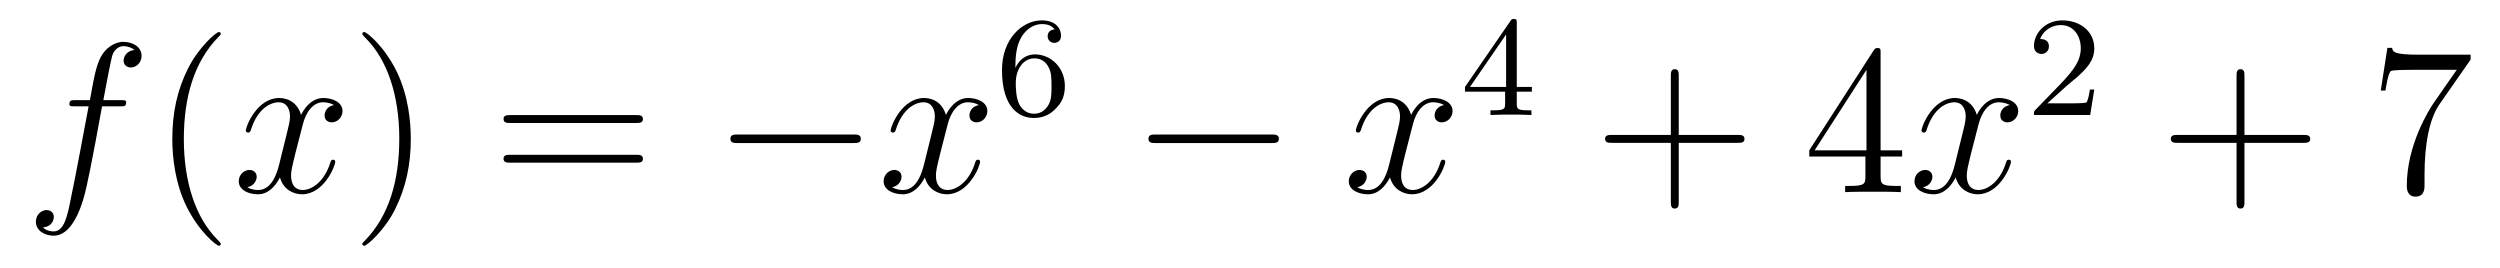 <?xml version='1.0'?>
<!-- This file was generated by dvisvgm 1.14.1 -->
<svg height='15pt' version='1.1' viewBox='0 -15 140 15' width='140pt' xmlns='http://www.w3.org/2000/svg' xmlns:xlink='http://www.w3.org/1999/xlink'>
<g id='page1'>
<g transform='matrix(1 0 0 1 -127 650)'>
<path d='M133.732 -659.046C133.971 -659.046 134.066 -659.046 134.066 -659.273C134.066 -659.392 133.971 -659.392 133.755 -659.392H132.787C133.014 -660.623 133.182 -661.472 133.277 -661.855C133.349 -662.142 133.6 -662.417 133.911 -662.417C134.162 -662.417 134.413 -662.309 134.532 -662.202C134.066 -662.154 133.923 -661.807 133.923 -661.604C133.923 -661.365 134.102 -661.221 134.329 -661.221C134.568 -661.221 134.927 -661.424 134.927 -661.879C134.927 -662.381 134.425 -662.656 133.899 -662.656C133.385 -662.656 132.883 -662.273 132.644 -661.807C132.428 -661.388 132.309 -660.958 132.034 -659.392H131.233C131.006 -659.392 130.887 -659.392 130.887 -659.177C130.887 -659.046 130.958 -659.046 131.197 -659.046H131.962C131.747 -657.934 131.257 -655.232 130.982 -653.953C130.779 -652.913 130.6 -652.04 130.002 -652.04C129.966 -652.04 129.619 -652.04 129.404 -652.267C130.014 -652.315 130.014 -652.841 130.014 -652.853C130.014 -653.092 129.834 -653.236 129.608 -653.236C129.368 -653.236 129.01 -653.032 129.01 -652.578C129.01 -652.064 129.536 -651.801 130.002 -651.801C131.221 -651.801 131.723 -653.989 131.855 -654.587C132.07 -655.507 132.656 -658.687 132.715 -659.046H133.732Z' fill-rule='evenodd'/>
<path d='M139.363 -651.335C139.363 -651.371 139.363 -651.395 139.16 -651.598C137.964 -652.806 137.295 -654.778 137.295 -657.217C137.295 -659.536 137.857 -661.532 139.243 -662.943C139.363 -663.05 139.363 -663.074 139.363 -663.11C139.363 -663.182 139.303 -663.206 139.255 -663.206C139.1 -663.206 138.12 -662.345 137.534 -661.173C136.924 -659.966 136.649 -658.687 136.649 -657.217C136.649 -656.152 136.817 -654.73 137.438 -653.451C138.143 -652.017 139.124 -651.239 139.255 -651.239C139.303 -651.239 139.363 -651.263 139.363 -651.335Z' fill-rule='evenodd'/>
<path d='M145.703 -659.117C145.32 -659.046 145.177 -658.759 145.177 -658.532C145.177 -658.245 145.404 -658.149 145.571 -658.149C145.93 -658.149 146.181 -658.46 146.181 -658.782C146.181 -659.285 145.607 -659.512 145.105 -659.512C144.376 -659.512 143.969 -658.794 143.862 -658.567C143.587 -659.464 142.845 -659.512 142.63 -659.512C141.411 -659.512 140.766 -657.946 140.766 -657.683C140.766 -657.635 140.813 -657.575 140.897 -657.575C140.993 -657.575 141.017 -657.647 141.04 -657.695C141.447 -659.022 142.248 -659.273 142.595 -659.273C143.133 -659.273 143.24 -658.771 143.24 -658.484C143.24 -658.221 143.168 -657.946 143.025 -657.372L142.619 -655.734C142.439 -655.017 142.093 -654.36 141.459 -654.36C141.399 -654.36 141.1 -654.36 140.849 -654.515C141.279 -654.599 141.375 -654.957 141.375 -655.101C141.375 -655.34 141.196 -655.483 140.969 -655.483C140.682 -655.483 140.371 -655.232 140.371 -654.85C140.371 -654.348 140.933 -654.12 141.447 -654.12C142.021 -654.12 142.427 -654.575 142.678 -655.065C142.869 -654.36 143.467 -654.12 143.91 -654.12C145.129 -654.12 145.774 -655.687 145.774 -655.949C145.774 -656.009 145.726 -656.057 145.655 -656.057C145.547 -656.057 145.535 -655.997 145.5 -655.902C145.177 -654.85 144.483 -654.36 143.946 -654.36C143.527 -654.36 143.3 -654.67 143.3 -655.16C143.3 -655.423 143.348 -655.615 143.539 -656.404L143.957 -658.029C144.137 -658.747 144.543 -659.273 145.093 -659.273C145.117 -659.273 145.452 -659.273 145.703 -659.117Z' fill-rule='evenodd'/>
<path d='M150.005 -657.217C150.005 -658.125 149.886 -659.607 149.216 -660.994C148.511 -662.428 147.531 -663.206 147.399 -663.206C147.351 -663.206 147.292 -663.182 147.292 -663.11C147.292 -663.074 147.292 -663.05 147.495 -662.847C148.69 -661.64 149.36 -659.667 149.36 -657.228C149.36 -654.909 148.798 -652.913 147.411 -651.502C147.292 -651.395 147.292 -651.371 147.292 -651.335C147.292 -651.263 147.351 -651.239 147.399 -651.239C147.554 -651.239 148.535 -652.1 149.121 -653.272C149.73 -654.491 150.005 -655.782 150.005 -657.217Z' fill-rule='evenodd'/>
<path d='M162.622 -658.113C162.789 -658.113 163.004 -658.113 163.004 -658.328C163.004 -658.555 162.801 -658.555 162.622 -658.555H155.581C155.413 -658.555 155.198 -658.555 155.198 -658.34C155.198 -658.113 155.401 -658.113 155.581 -658.113H162.622ZM162.622 -655.89C162.789 -655.89 163.004 -655.89 163.004 -656.105C163.004 -656.332 162.801 -656.332 162.622 -656.332H155.581C155.413 -656.332 155.198 -656.332 155.198 -656.117C155.198 -655.89 155.401 -655.89 155.581 -655.89H162.622Z' fill-rule='evenodd'/>
<path d='M174.788 -656.989C174.991 -656.989 175.206 -656.989 175.206 -657.228C175.206 -657.468 174.991 -657.468 174.788 -657.468H168.321C168.117 -657.468 167.902 -657.468 167.902 -657.228C167.902 -656.989 168.117 -656.989 168.321 -656.989H174.788Z' fill-rule='evenodd'/>
<path d='M181.814 -659.117C181.432 -659.046 181.288 -658.759 181.288 -658.532C181.288 -658.245 181.516 -658.149 181.683 -658.149C182.042 -658.149 182.292 -658.46 182.292 -658.782C182.292 -659.285 181.719 -659.512 181.217 -659.512C180.488 -659.512 180.081 -658.794 179.973 -658.567C179.698 -659.464 178.957 -659.512 178.742 -659.512C177.523 -659.512 176.877 -657.946 176.877 -657.683C176.877 -657.635 176.925 -657.575 177.009 -657.575C177.104 -657.575 177.128 -657.647 177.152 -657.695C177.559 -659.022 178.36 -659.273 178.706 -659.273C179.244 -659.273 179.352 -658.771 179.352 -658.484C179.352 -658.221 179.28 -657.946 179.137 -657.372L178.73 -655.734C178.551 -655.017 178.204 -654.36 177.571 -654.36C177.511 -654.36 177.212 -654.36 176.961 -654.515C177.391 -654.599 177.487 -654.957 177.487 -655.101C177.487 -655.34 177.308 -655.483 177.081 -655.483C176.794 -655.483 176.483 -655.232 176.483 -654.85C176.483 -654.348 177.045 -654.12 177.559 -654.12C178.133 -654.12 178.539 -654.575 178.79 -655.065C178.981 -654.36 179.579 -654.12 180.021 -654.12C181.241 -654.12 181.886 -655.687 181.886 -655.949C181.886 -656.009 181.838 -656.057 181.767 -656.057C181.659 -656.057 181.647 -655.997 181.611 -655.902C181.288 -654.85 180.595 -654.36 180.057 -654.36C179.639 -654.36 179.412 -654.67 179.412 -655.16C179.412 -655.423 179.459 -655.615 179.651 -656.404L180.069 -658.029C180.248 -658.747 180.655 -659.273 181.205 -659.273C181.229 -659.273 181.563 -659.273 181.814 -659.117Z' fill-rule='evenodd'/>
<path d='M183.86 -661.197C183.86 -661.859 183.915 -662.441 184.202 -662.927C184.441 -663.325 184.848 -663.652 185.35 -663.652C185.509 -663.652 185.876 -663.628 186.059 -663.349C185.7 -663.333 185.668 -663.062 185.668 -662.974C185.668 -662.735 185.852 -662.6 186.043 -662.6C186.186 -662.6 186.417 -662.688 186.417 -662.99C186.417 -663.468 186.059 -663.859 185.342 -663.859C184.234 -663.859 183.111 -662.807 183.111 -661.086C183.111 -658.927 184.115 -658.393 184.887 -658.393C185.27 -658.393 185.684 -658.496 186.043 -658.839C186.362 -659.15 186.633 -659.484 186.633 -660.177C186.633 -661.222 185.844 -661.954 184.959 -661.954C184.386 -661.954 184.043 -661.588 183.86 -661.197ZM184.887 -658.632C184.465 -658.632 184.202 -658.927 184.083 -659.15C183.899 -659.508 183.883 -660.05 183.883 -660.353C183.883 -661.142 184.314 -661.732 184.928 -661.732C185.326 -661.732 185.565 -661.524 185.716 -661.245C185.884 -660.951 185.884 -660.592 185.884 -660.186C185.884 -659.779 185.884 -659.428 185.724 -659.142C185.517 -658.775 185.238 -658.632 184.887 -658.632Z' fill-rule='evenodd'/>
<path d='M198.198 -656.989C198.401 -656.989 198.617 -656.989 198.617 -657.228C198.617 -657.468 198.401 -657.468 198.198 -657.468H191.731C191.528 -657.468 191.312 -657.468 191.312 -657.228C191.312 -656.989 191.528 -656.989 191.731 -656.989H198.198Z' fill-rule='evenodd'/>
<path d='M207.864 -659.117C207.482 -659.046 207.338 -658.759 207.338 -658.532C207.338 -658.245 207.565 -658.149 207.733 -658.149C208.092 -658.149 208.343 -658.46 208.343 -658.782C208.343 -659.285 207.769 -659.512 207.266 -659.512C206.538 -659.512 206.131 -658.794 206.023 -658.567C205.748 -659.464 205.007 -659.512 204.792 -659.512C203.573 -659.512 202.927 -657.946 202.927 -657.683C202.927 -657.635 202.975 -657.575 203.059 -657.575C203.154 -657.575 203.178 -657.647 203.202 -657.695C203.609 -659.022 204.41 -659.273 204.756 -659.273C205.295 -659.273 205.402 -658.771 205.402 -658.484C205.402 -658.221 205.33 -657.946 205.187 -657.372L204.78 -655.734C204.601 -655.017 204.254 -654.36 203.621 -654.36C203.561 -654.36 203.262 -654.36 203.011 -654.515C203.442 -654.599 203.537 -654.957 203.537 -655.101C203.537 -655.34 203.358 -655.483 203.131 -655.483C202.844 -655.483 202.532 -655.232 202.532 -654.85C202.532 -654.348 203.095 -654.12 203.609 -654.12C204.182 -654.12 204.589 -654.575 204.84 -655.065C205.032 -654.36 205.63 -654.12 206.071 -654.12C207.29 -654.12 207.936 -655.687 207.936 -655.949C207.936 -656.009 207.888 -656.057 207.817 -656.057C207.709 -656.057 207.697 -655.997 207.661 -655.902C207.338 -654.85 206.645 -654.36 206.107 -654.36C205.688 -654.36 205.462 -654.67 205.462 -655.16C205.462 -655.423 205.51 -655.615 205.7 -656.404L206.119 -658.029C206.298 -658.747 206.705 -659.273 207.254 -659.273C207.278 -659.273 207.613 -659.273 207.864 -659.117Z' fill-rule='evenodd'/>
<path d='M211.939 -663.716C211.939 -663.875 211.939 -663.939 211.772 -663.939C211.669 -663.939 211.661 -663.931 211.58 -663.819L209.039 -660.13V-659.867H211.286V-659.205C211.286 -658.911 211.262 -658.823 210.649 -658.823H210.466V-658.56C211.142 -658.584 211.159 -658.584 211.613 -658.584S212.083 -658.584 212.76 -658.56V-658.823H212.576C211.963 -658.823 211.939 -658.911 211.939 -659.205V-659.867H212.784V-660.13H211.939V-663.716ZM211.342 -663.07V-660.13H209.318L211.342 -663.07Z' fill-rule='evenodd'/>
<path d='M221.01 -657.001H224.309C224.477 -657.001 224.692 -657.001 224.692 -657.217C224.692 -657.444 224.489 -657.444 224.309 -657.444H221.01V-660.743C221.01 -660.91 221.01 -661.126 220.794 -661.126C220.567 -661.126 220.567 -660.922 220.567 -660.743V-657.444H217.268C217.1 -657.444 216.886 -657.444 216.886 -657.228C216.886 -657.001 217.088 -657.001 217.268 -657.001H220.567V-653.702C220.567 -653.535 220.567 -653.32 220.782 -653.32C221.01 -653.32 221.01 -653.523 221.01 -653.702V-657.001Z' fill-rule='evenodd'/>
<path d='M232.313 -662.022C232.313 -662.249 232.313 -662.309 232.145 -662.309C232.05 -662.309 232.014 -662.309 231.918 -662.166L228.32 -656.583V-656.236H231.463V-655.148C231.463 -654.706 231.44 -654.587 230.567 -654.587H230.328V-654.24C230.603 -654.264 231.547 -654.264 231.882 -654.264C232.217 -654.264 233.173 -654.264 233.448 -654.24V-654.587H233.209C232.349 -654.587 232.313 -654.706 232.313 -655.148V-656.236H233.52V-656.583H232.313V-662.022ZM231.523 -661.09V-656.583H228.619L231.523 -661.09Z' fill-rule='evenodd'/>
<path d='M239.543 -659.117C239.16 -659.046 239.016 -658.759 239.016 -658.532C239.016 -658.245 239.244 -658.149 239.411 -658.149C239.77 -658.149 240.02 -658.46 240.02 -658.782C240.02 -659.285 239.447 -659.512 238.944 -659.512C238.216 -659.512 237.809 -658.794 237.702 -658.567C237.426 -659.464 236.686 -659.512 236.47 -659.512C235.25 -659.512 234.605 -657.946 234.605 -657.683C234.605 -657.635 234.653 -657.575 234.737 -657.575C234.833 -657.575 234.857 -657.647 234.88 -657.695C235.286 -659.022 236.088 -659.273 236.435 -659.273C236.972 -659.273 237.08 -658.771 237.08 -658.484C237.08 -658.221 237.008 -657.946 236.864 -657.372L236.459 -655.734C236.279 -655.017 235.932 -654.36 235.298 -654.36C235.238 -654.36 234.94 -654.36 234.689 -654.515C235.12 -654.599 235.214 -654.957 235.214 -655.101C235.214 -655.34 235.036 -655.483 234.809 -655.483C234.522 -655.483 234.211 -655.232 234.211 -654.85C234.211 -654.348 234.773 -654.12 235.286 -654.12C235.86 -654.12 236.267 -654.575 236.518 -655.065C236.71 -654.36 237.307 -654.12 237.749 -654.12C238.968 -654.12 239.614 -655.687 239.614 -655.949C239.614 -656.009 239.566 -656.057 239.495 -656.057C239.387 -656.057 239.375 -655.997 239.339 -655.902C239.016 -654.85 238.322 -654.36 237.785 -654.36C237.367 -654.36 237.139 -654.67 237.139 -655.16C237.139 -655.423 237.187 -655.615 237.378 -656.404L237.797 -658.029C237.977 -658.747 238.382 -659.273 238.933 -659.273C238.957 -659.273 239.292 -659.273 239.543 -659.117Z' fill-rule='evenodd'/>
<path d='M242.728 -660.186C242.855 -660.305 243.19 -660.568 243.317 -660.68C243.811 -661.134 244.28 -661.572 244.28 -662.297C244.28 -663.245 243.484 -663.859 242.488 -663.859C241.532 -663.859 240.902 -663.134 240.902 -662.425C240.902 -662.034 241.213 -661.978 241.325 -661.978C241.492 -661.978 241.739 -662.098 241.739 -662.401C241.739 -662.815 241.34 -662.815 241.246 -662.815C241.476 -663.397 242.01 -663.596 242.4 -663.596C243.142 -663.596 243.524 -662.967 243.524 -662.297C243.524 -661.468 242.942 -660.863 242.002 -659.899L240.998 -658.863C240.902 -658.775 240.902 -658.759 240.902 -658.56H244.05L244.28 -659.986H244.033C244.01 -659.827 243.947 -659.428 243.851 -659.277C243.803 -659.213 243.197 -659.213 243.07 -659.213H241.651L242.728 -660.186Z' fill-rule='evenodd'/>
<path d='M252.69 -657.001H255.989C256.157 -657.001 256.372 -657.001 256.372 -657.217C256.372 -657.444 256.169 -657.444 255.989 -657.444H252.69V-660.743C252.69 -660.91 252.69 -661.126 252.474 -661.126C252.247 -661.126 252.247 -660.922 252.247 -660.743V-657.444H248.948C248.78 -657.444 248.566 -657.444 248.566 -657.228C248.566 -657.001 248.768 -657.001 248.948 -657.001H252.247V-653.702C252.247 -653.535 252.247 -653.32 252.462 -653.32C252.69 -653.32 252.69 -653.523 252.69 -653.702V-657.001Z' fill-rule='evenodd'/>
<path d='M265.355 -661.663V-661.938H262.475C261.028 -661.938 261.004 -662.094 260.957 -662.321H260.694L260.323 -659.93H260.586C260.622 -660.145 260.729 -660.887 260.885 -661.018C260.981 -661.09 261.877 -661.09 262.044 -661.09H264.578L263.311 -659.273C262.988 -658.807 261.781 -656.846 261.781 -654.599C261.781 -654.467 261.781 -653.989 262.271 -653.989C262.774 -653.989 262.774 -654.455 262.774 -654.611V-655.208C262.774 -656.989 263.06 -658.376 263.622 -659.177L265.355 -661.663Z' fill-rule='evenodd'/>
</g>
</g>
</svg>
